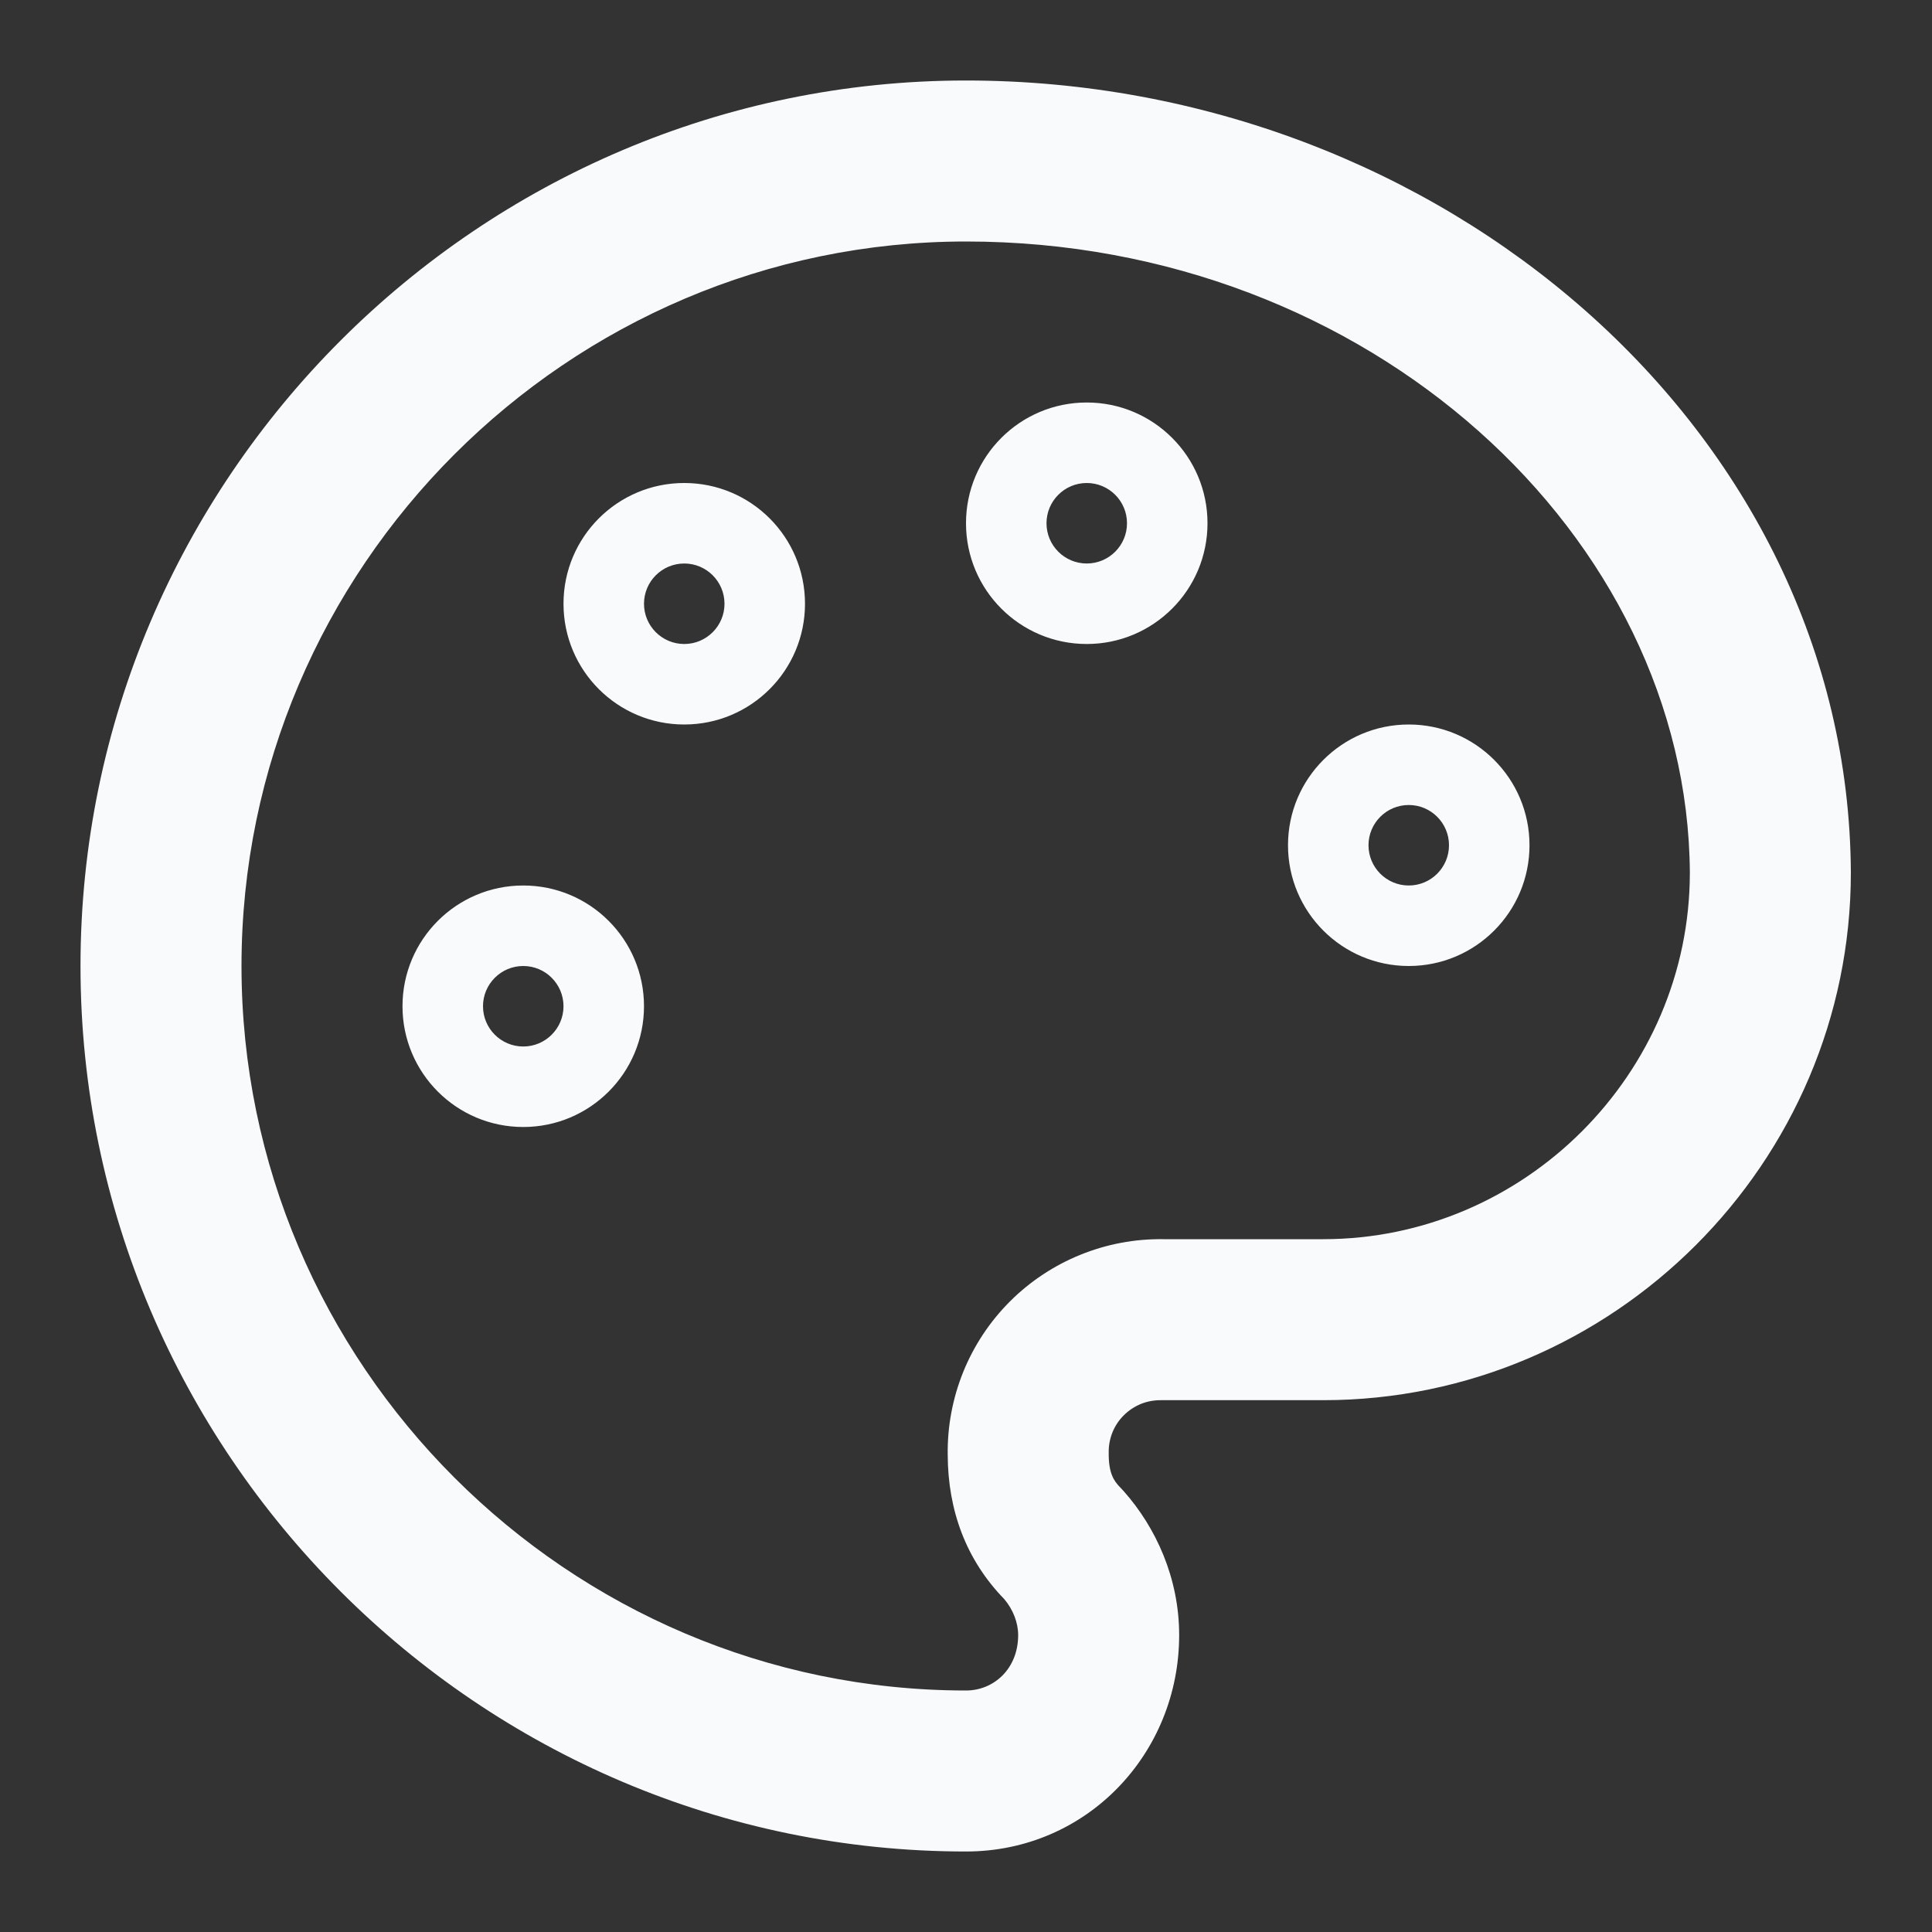 <svg width="30" height="30" viewBox="0 0 30 30" fill="none" xmlns="http://www.w3.org/2000/svg">
<rect x="0" y="0" width="30" height="30" fill="#333333" stroke="none"/>
<path fill-rule="evenodd" clip-rule="evenodd" d="M15 1.25C7.435 1.25 1.25 7.435 1.25 15C1.25 22.565 7.435 28.75 15 28.75C16.879 28.75 18.31 27.226 18.31 25.39C18.31 24.5 17.946 23.715 17.449 23.155C17.432 23.135 17.414 23.117 17.396 23.098C17.292 22.994 17.216 22.87 17.216 22.578L17.216 22.556C17.214 22.449 17.234 22.342 17.274 22.242C17.314 22.143 17.374 22.052 17.45 21.977C17.526 21.901 17.617 21.841 17.716 21.8C17.816 21.76 17.922 21.741 18.03 21.742L18.051 21.742H20.546C25.05 21.742 28.74 18.054 28.74 13.55L28.74 13.543C28.702 6.69 22.375 1.25 15 1.25ZM3.75 15C3.75 8.815 8.815 3.75 15 3.75C21.276 3.75 26.209 8.338 26.24 13.553C26.238 16.675 23.669 19.242 20.546 19.242H18.061C17.622 19.236 17.186 19.318 16.779 19.483C16.369 19.649 15.996 19.895 15.682 20.209C15.369 20.522 15.122 20.895 14.956 21.306C14.792 21.713 14.71 22.149 14.716 22.588C14.719 23.456 15.002 24.223 15.596 24.833C15.731 24.994 15.81 25.196 15.81 25.39C15.81 25.909 15.436 26.25 15 26.25C8.815 26.25 3.75 21.185 3.75 15ZM16.875 8.75C17.22 8.75 17.5 8.47 17.5 8.125C17.5 7.78 17.22 7.5 16.875 7.5C16.53 7.5 16.25 7.78 16.25 8.125C16.25 8.47 16.53 8.75 16.875 8.75ZM15 8.125C15 7.089 15.839 6.25 16.875 6.25C17.91 6.25 18.75 7.089 18.75 8.125C18.75 9.161 17.91 10 16.875 10C15.839 10 15 9.161 15 8.125ZM21.875 13.75C22.22 13.75 22.5 13.47 22.5 13.125C22.5 12.78 22.22 12.5 21.875 12.5C21.53 12.5 21.25 12.78 21.25 13.125C21.25 13.47 21.53 13.75 21.875 13.75ZM20 13.125C20 12.089 20.84 11.25 21.875 11.25C22.91 11.25 23.75 12.089 23.75 13.125C23.75 14.161 22.91 15 21.875 15C20.84 15 20 14.161 20 13.125ZM11.25 9.375C11.25 9.72 10.97 10 10.625 10C10.28 10 10 9.72 10 9.375C10 9.03 10.28 8.75 10.625 8.75C10.97 8.75 11.25 9.03 11.25 9.375ZM10.625 7.5C9.589 7.5 8.75 8.339 8.75 9.375C8.75 10.411 9.589 11.25 10.625 11.25C11.661 11.25 12.5 10.411 12.5 9.375C12.5 8.339 11.661 7.5 10.625 7.5ZM8.125 16.25C8.47 16.25 8.75 15.97 8.75 15.625C8.75 15.28 8.47 15 8.125 15C7.78 15 7.5 15.28 7.5 15.625C7.5 15.97 7.78 16.25 8.125 16.25ZM6.25 15.625C6.25 14.589 7.089 13.75 8.125 13.75C9.161 13.75 10 14.589 10 15.625C10 16.66 9.161 17.5 8.125 17.5C7.089 17.5 6.25 16.66 6.25 15.625Z" fill="#F8FAFC"/>
</svg>
